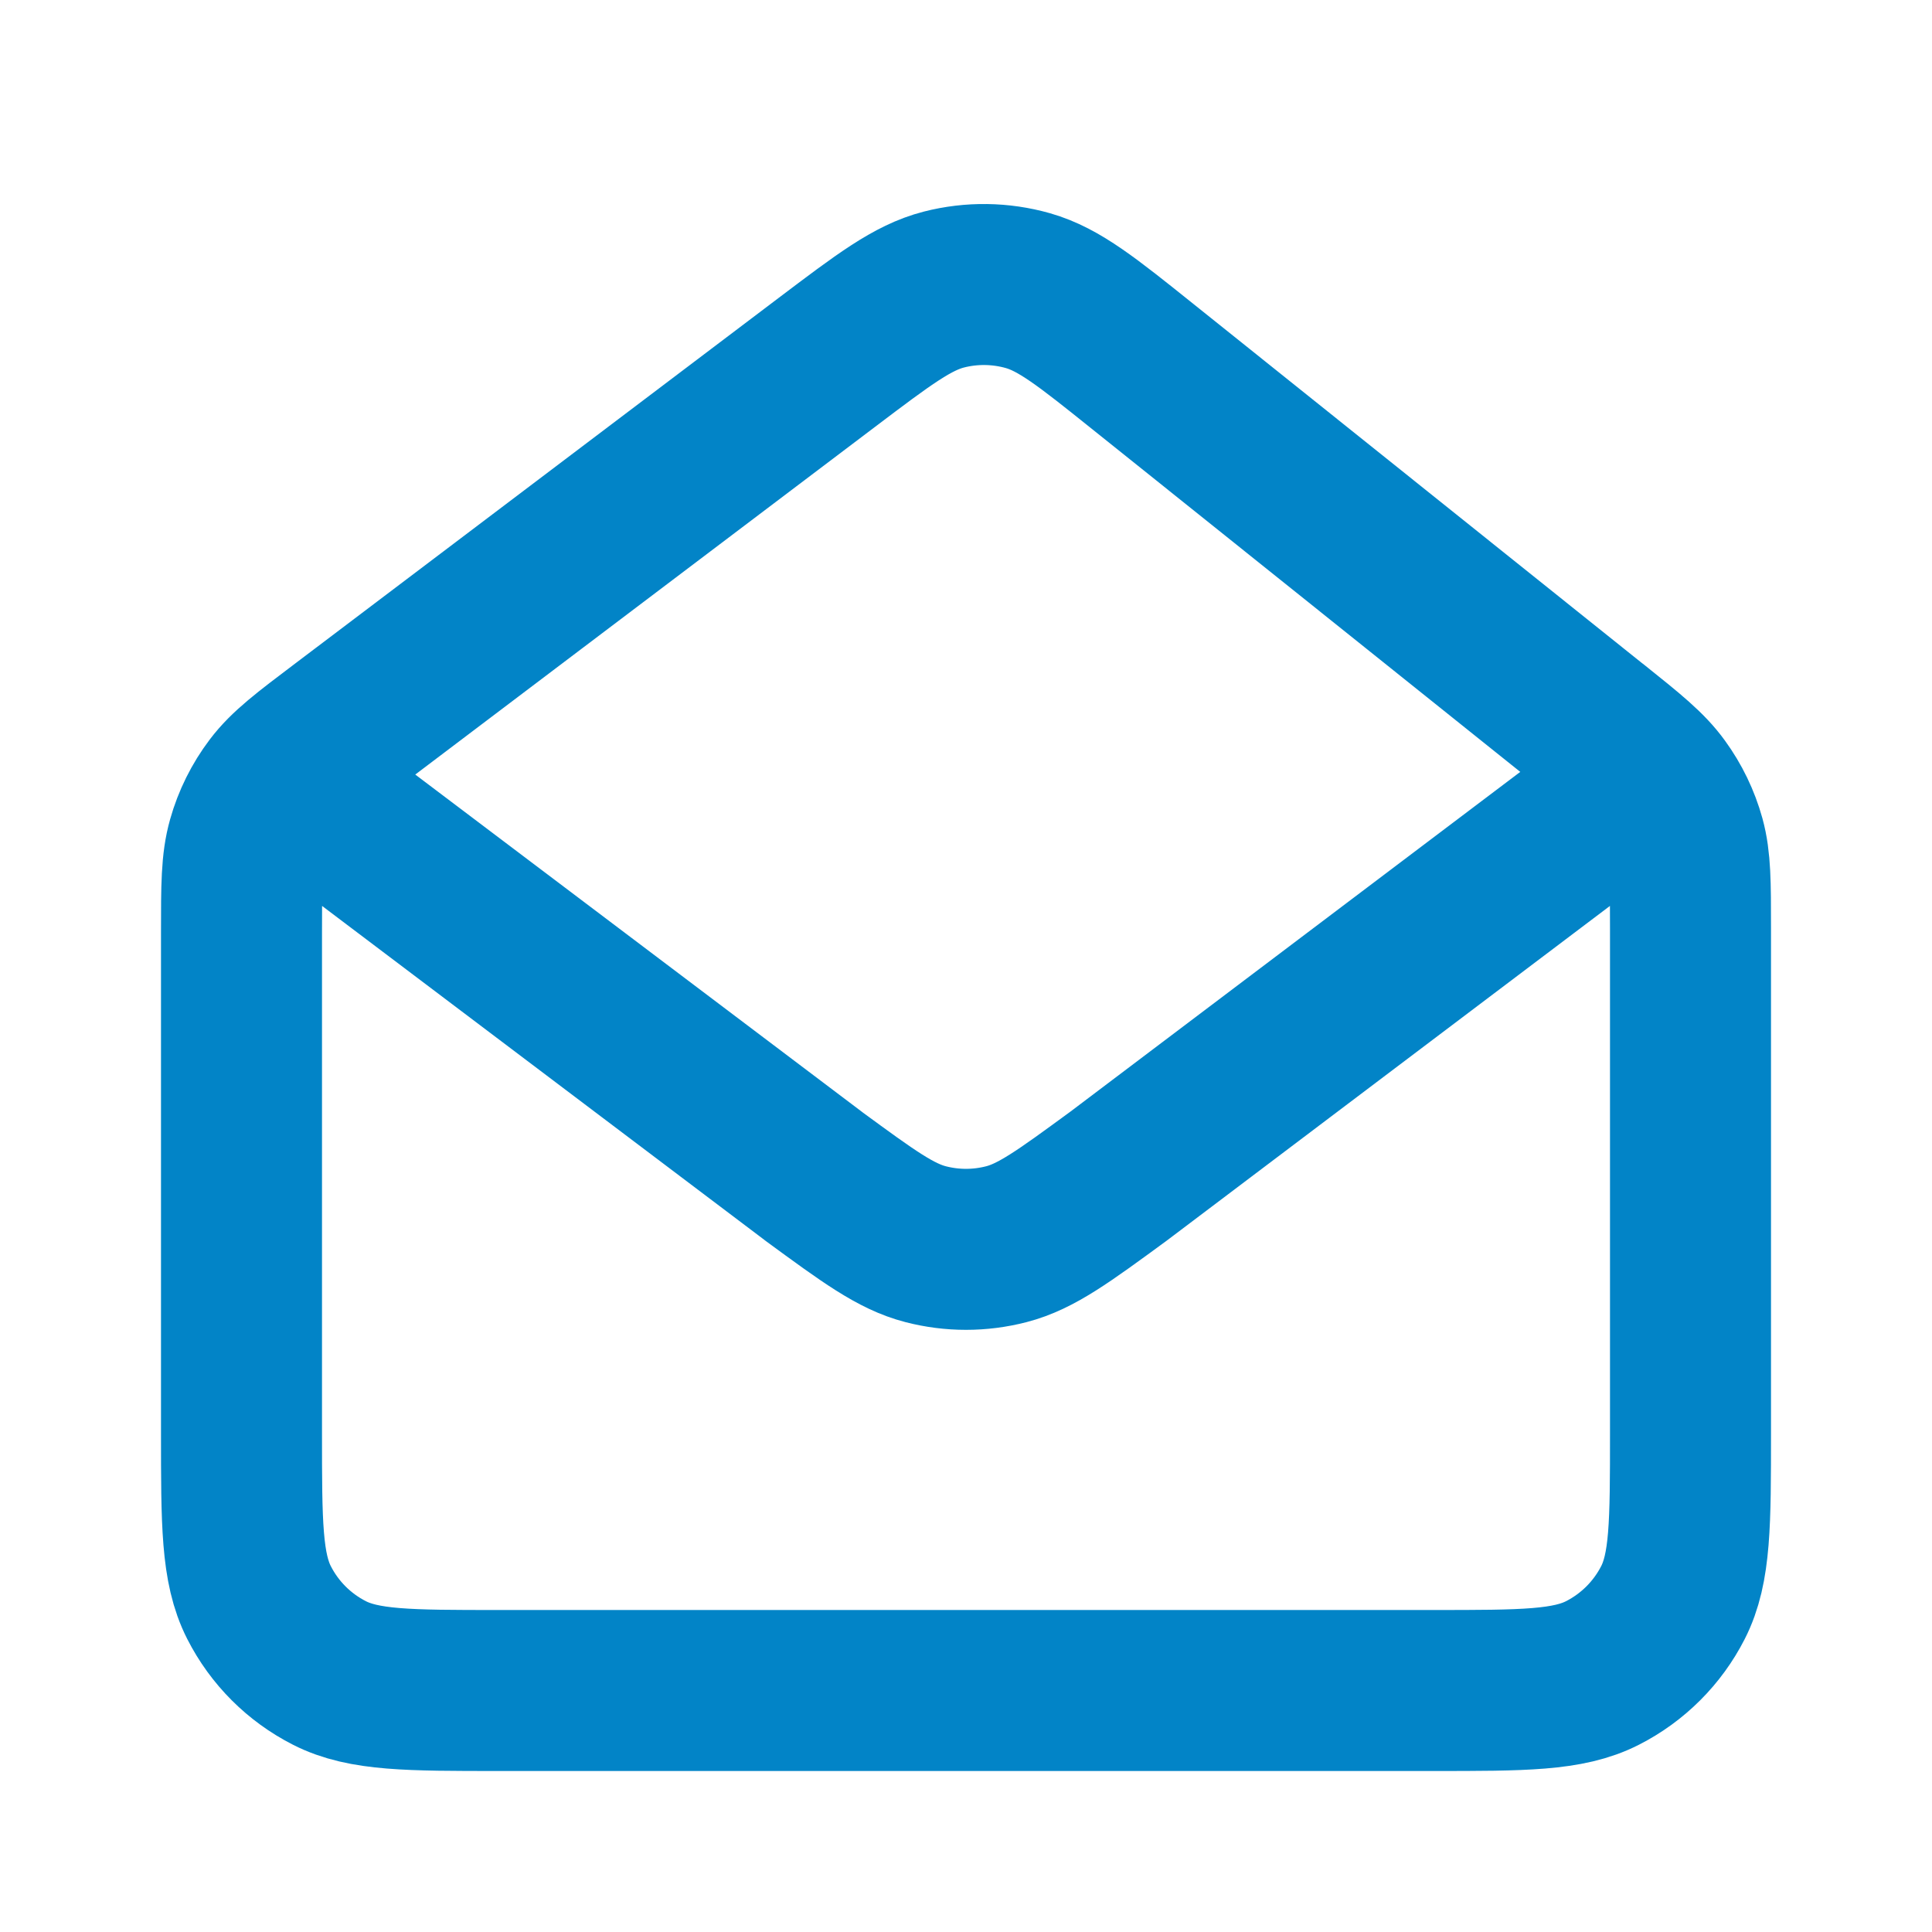 <svg width="24" height="24" viewBox="0 0 24 24" fill="none" xmlns="http://www.w3.org/2000/svg">
<g clip-path="url(#clip0_119_1387)">
<path d="M4 10L10.108 14.612L10.11 14.614C10.788 15.111 11.127 15.36 11.499 15.456C11.828 15.541 12.172 15.541 12.501 15.456C12.873 15.36 13.213 15.11 13.893 14.612L20 10M19.8 9.04L14.201 4.557C13.506 4 13.158 3.722 12.771 3.611C12.43 3.514 12.069 3.509 11.725 3.597C11.336 3.697 10.981 3.965 10.271 4.502L4.27 9.04C3.804 9.392 3.571 9.568 3.403 9.79C3.254 9.987 3.143 10.21 3.076 10.448C3 10.716 3 11.008 3 11.592V17.8C3 18.92 3 19.48 3.218 19.908C3.41 20.285 3.715 20.59 4.092 20.782C4.519 21 5.079 21 6.197 21H17.803C18.921 21 19.48 21 19.907 20.782C20.284 20.59 20.59 20.284 20.782 19.908C21 19.481 21 18.921 21 17.803V11.527C21 10.969 21 10.689 20.929 10.43C20.865 10.199 20.76 9.982 20.619 9.788C20.46 9.568 20.241 9.392 19.8 9.039" stroke="#0284C7" stroke-width="2" stroke-linecap="round" stroke-linejoin="round"/>
</g>
<defs>
<clipPath id="clip0_119_1387">
<rect width="24" height="24" fill="white"/>
</clipPath>
</defs>
</svg>
